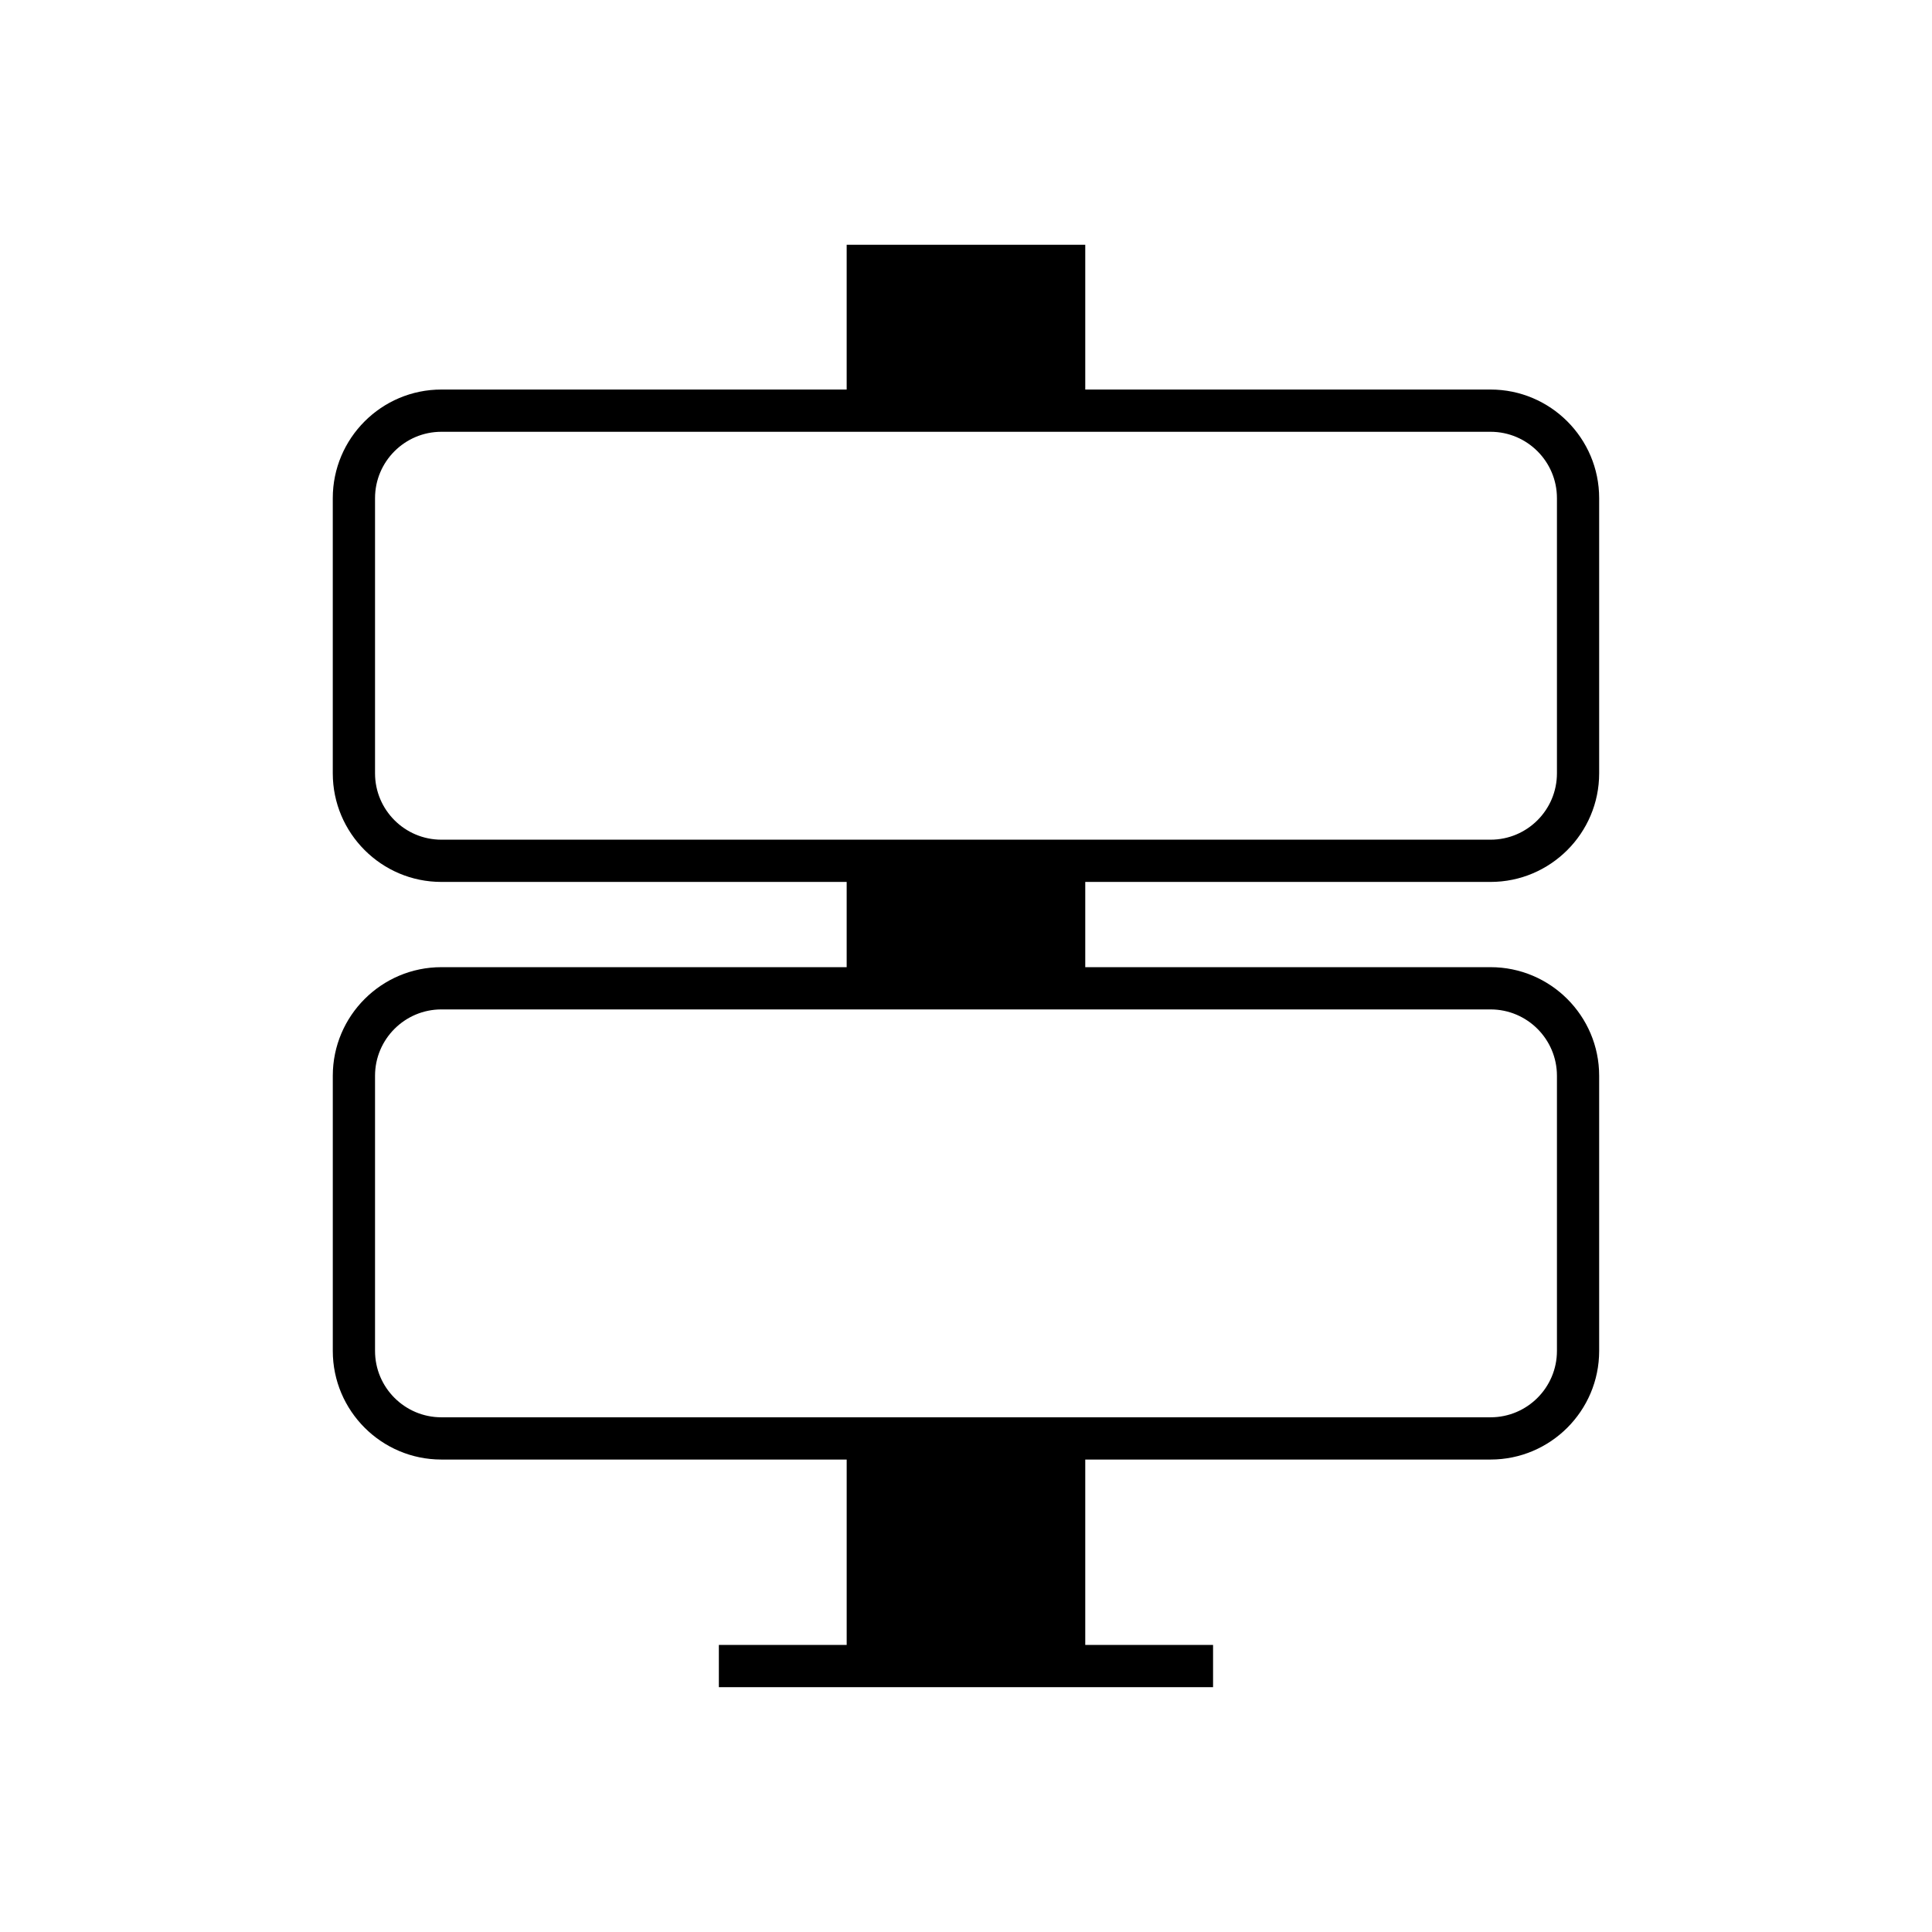 <?xml version="1.0" encoding="UTF-8"?>
<!-- Uploaded to: SVG Repo, www.svgrepo.com, Generator: SVG Repo Mixer Tools -->
<svg fill="#000000" width="800px" height="800px" version="1.1" viewBox="144 144 512 512" xmlns="http://www.w3.org/2000/svg">
 <path d="m260.97 400.31c-15.871 0-28.777 12.906-28.777 28.777v72.926c0 15.871 12.91 28.781 28.777 28.781h107.41v49.133h-33.875v11.195h130.97v-11.195h-33.871v-49.133h107.41c15.871 0 28.781-12.91 28.781-28.781v-72.926c0-15.871-12.91-28.777-28.781-28.777h-107.41v-22.59h107.41c15.871 0 28.781-12.914 28.781-28.781v-72.926c0-15.871-12.91-28.781-28.781-28.781h-107.41v-38.363h-63.227v38.363h-107.41c-15.871 0-28.777 12.914-28.777 28.781v72.926c0 15.871 12.91 28.781 28.777 28.781h107.41v22.59zm0-33.785c-9.695 0-17.582-7.887-17.582-17.586v-72.926c0-9.699 7.887-17.586 17.582-17.586h278.05c9.695 0 17.586 7.887 17.586 17.586v72.926c0 9.699-7.887 17.586-17.586 17.586zm278.05 44.98c9.695 0 17.586 7.887 17.586 17.582v72.926c0 9.699-7.887 17.586-17.586 17.586h-278.05c-9.695 0-17.582-7.887-17.582-17.586v-72.926c0-9.691 7.887-17.582 17.582-17.582z"/>
</svg>